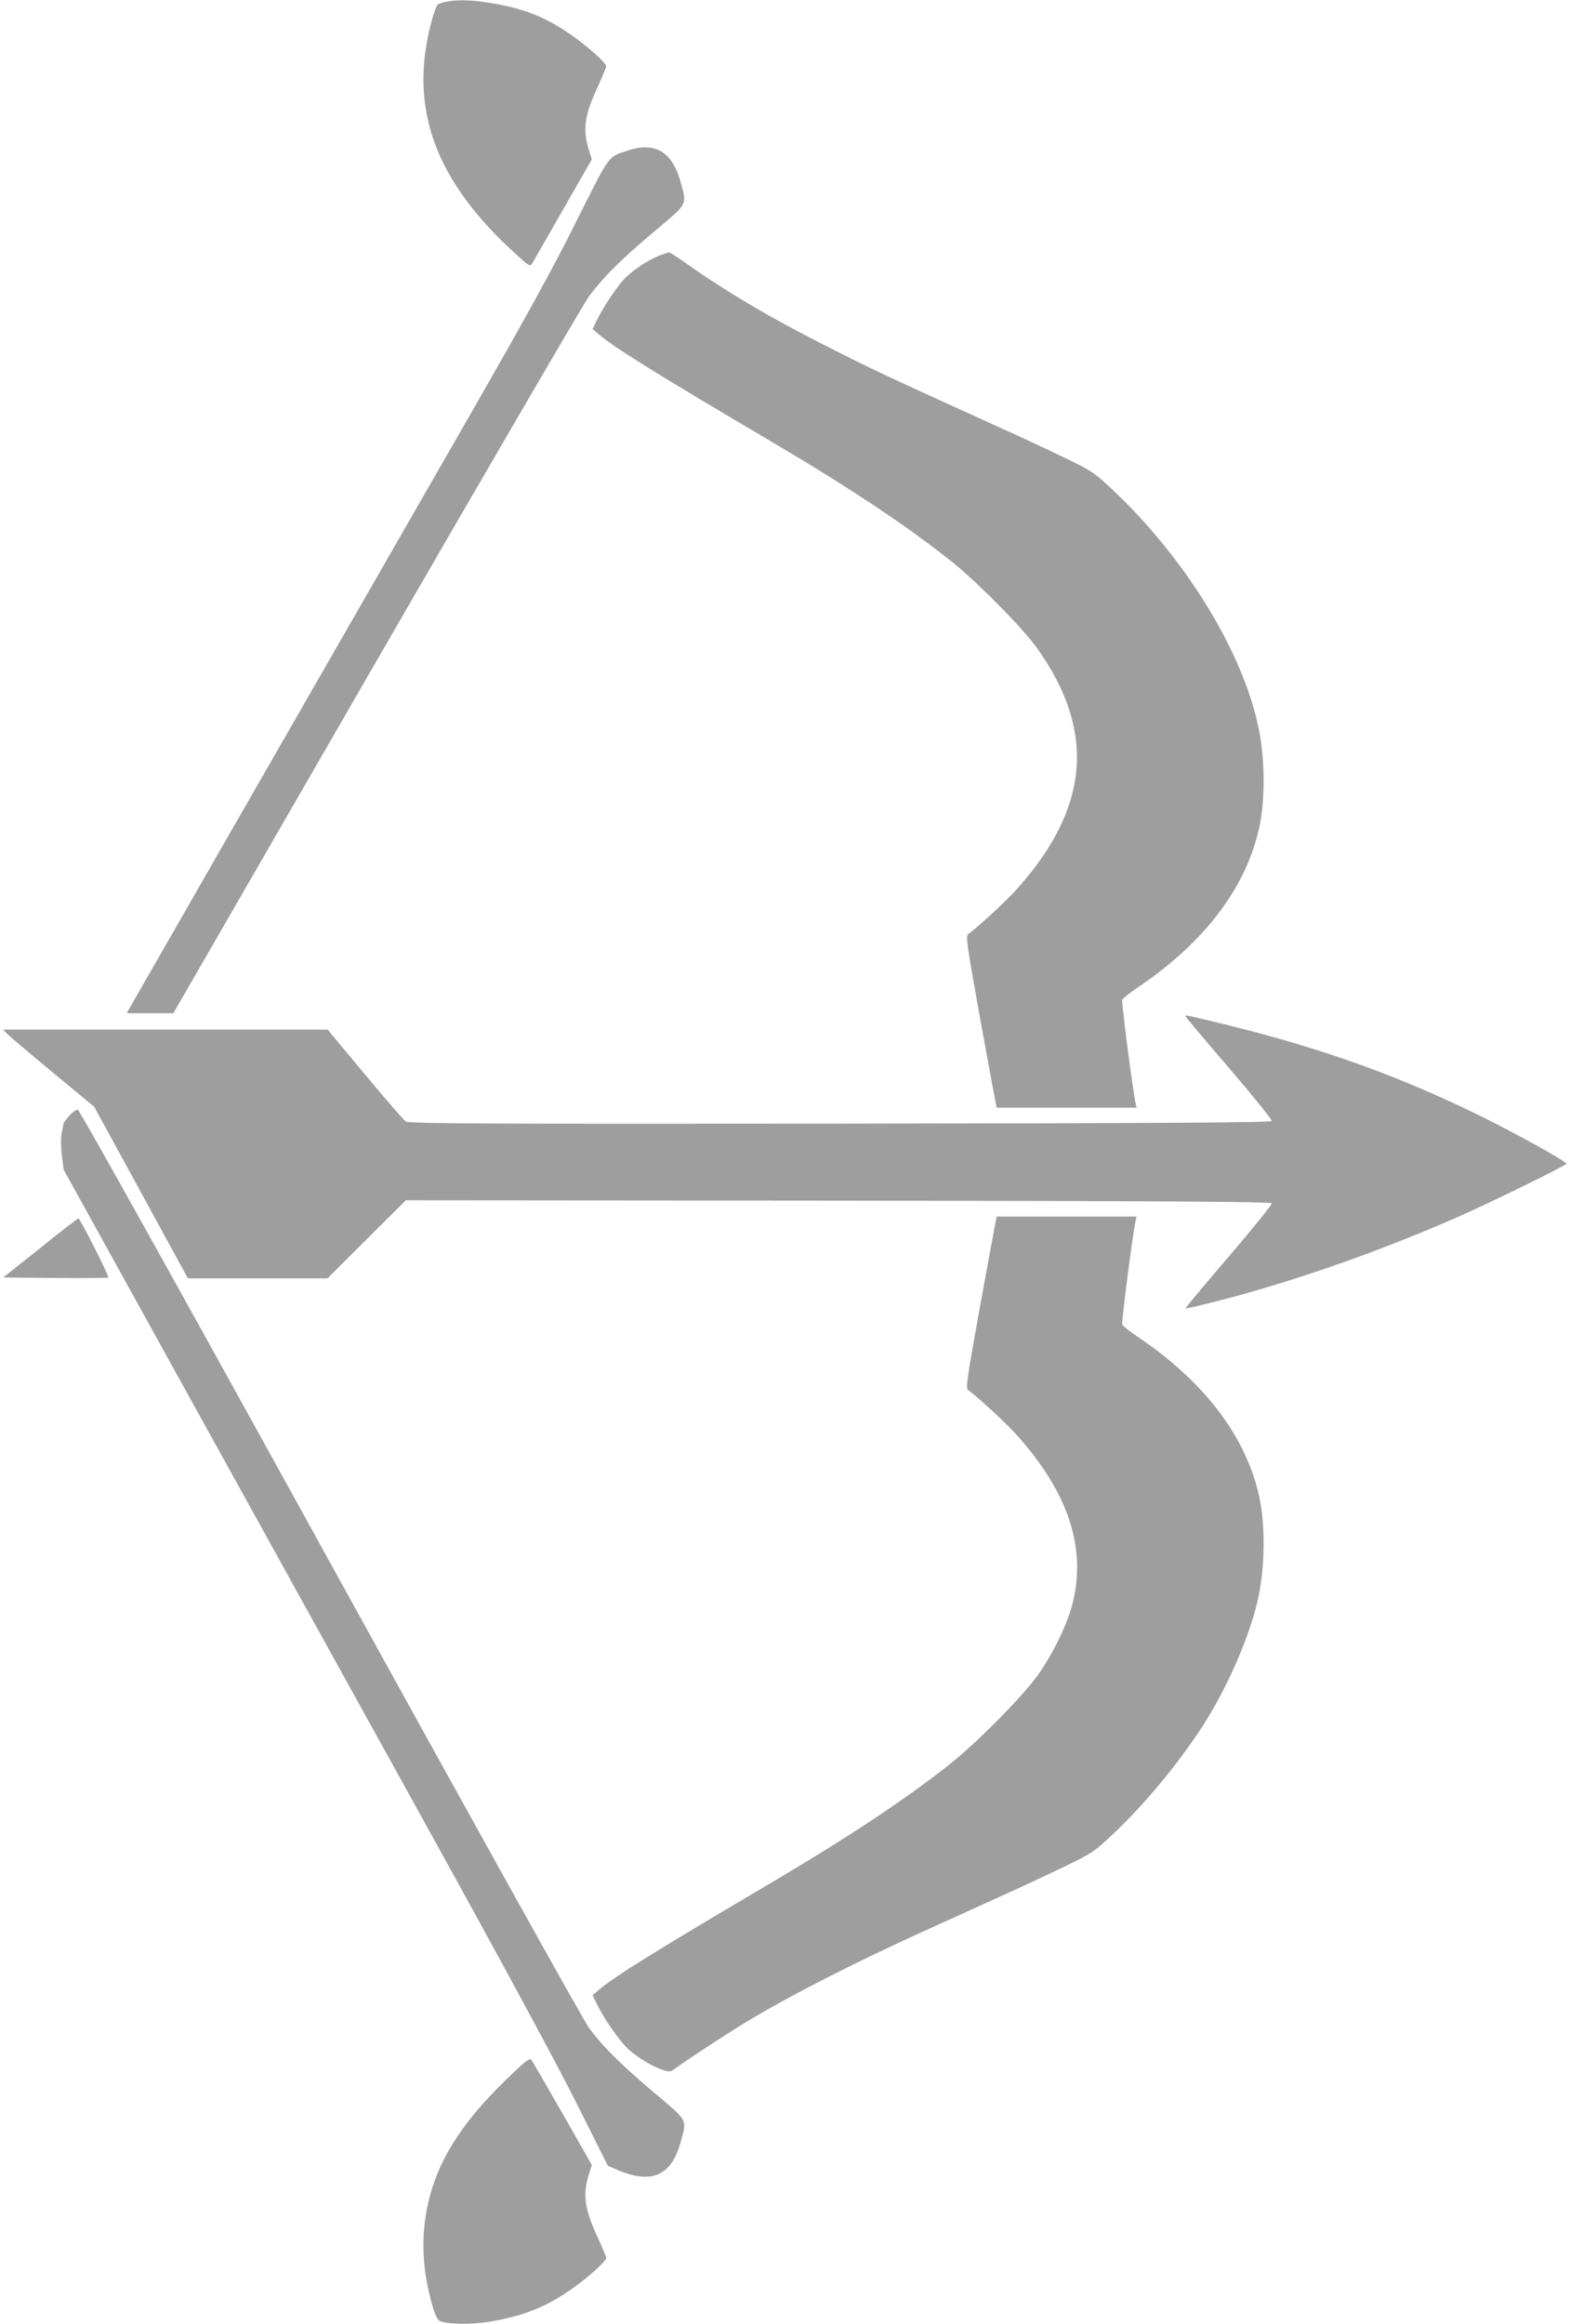 <?xml version="1.0" standalone="no"?>
<!DOCTYPE svg PUBLIC "-//W3C//DTD SVG 20010904//EN"
 "http://www.w3.org/TR/2001/REC-SVG-20010904/DTD/svg10.dtd">
<svg version="1.0" xmlns="http://www.w3.org/2000/svg"
 width="865pt" height="1280pt" viewBox="0 0 865 1280"
 preserveAspectRatio="xMidYMid meet">
<g transform="translate(0,1280) scale(0.1,-0.1)"
fill="#9e9e9e" stroke="none">
<path d="M2457 12790 c-21 -4 -42 -11 -46 -16 -12 -13 -38 -98 -55 -184 -85
-429 63 -799 469 -1174 94 -86 94 -86 109 -64 7 13 84 146 170 297 l157 274
-15 46 c-37 117 -27 193 48 355 25 54 46 104 46 111 0 17 -98 106 -185 167
-141 100 -256 147 -432 178 -113 20 -198 24 -266 10z"/>
<path d="M3460 11971 c-113 -37 -96 -14 -286 -393 -127 -255 -281 -534 -577
-1050 -1086 -1890 -1875 -3265 -1886 -3285 l-12 -23 128 0 128 0 1120 1941
c616 1067 1143 1970 1170 2007 79 106 172 199 355 353 190 160 184 149 154
262 -46 179 -140 239 -294 188z"/>
<path d="M3629 11391 c-63 -25 -150 -84 -194 -132 -43 -48 -114 -155 -147
-223 l-23 -48 35 -30 c87 -74 316 -216 955 -593 419 -247 737 -458 981 -652
147 -116 403 -376 482 -488 321 -455 284 -876 -116 -1322 -55 -62 -212 -207
-267 -247 -15 -11 -10 -46 59 -431 42 -231 81 -444 87 -472 l10 -53 386 0 385
0 -5 23 c-15 63 -79 558 -74 571 3 8 41 38 84 67 372 250 603 556 673 892 31
151 29 368 -5 534 -85 418 -398 931 -802 1313 -103 97 -115 105 -263 177 -85
41 -249 118 -365 170 -566 257 -666 303 -869 405 -362 180 -619 330 -866 505
-41 29 -79 53 -85 53 -5 -1 -31 -9 -56 -19z"/>
<path d="M6530 7205 c0 -3 108 -132 241 -286 132 -154 238 -286 236 -292 -3
-9 -571 -13 -2377 -15 -1994 -2 -2377 0 -2394 12 -12 7 -113 124 -226 260
l-205 246 -894 0 -894 0 21 -22 c12 -13 125 -108 251 -213 l230 -190 258 -472
258 -473 385 0 384 0 216 215 216 215 2384 -2 c1814 -2 2384 -6 2387 -15 2 -6
-104 -138 -237 -293 -133 -155 -240 -283 -238 -285 4 -5 255 59 378 95 378
110 749 245 1115 405 179 78 605 287 605 296 0 13 -269 162 -465 259 -506 249
-963 407 -1612 555 -13 3 -23 3 -23 0z"/>
<path d="M381 6655 c-17 -20 -31 -39 -31 -43 -1 -4 -5 -27 -10 -52 -5 -27 -5
-76 1 -124 l10 -78 626 -1132 c344 -622 940 -1699 1324 -2393 437 -789 764
-1393 873 -1611 l175 -349 48 -21 c197 -85 306 -34 357 165 30 113 36 102
-154 262 -183 155 -276 247 -355 353 -28 37 -669 1189 -1425 2560 -838 1520
-1381 2494 -1391 2496 -9 2 -30 -13 -48 -33z"/>
<path d="M5481 6048 c-6 -29 -45 -242 -87 -473 -69 -385 -74 -420 -59 -431 55
-40 212 -185 267 -247 282 -315 383 -615 309 -922 -27 -112 -107 -279 -193
-400 -79 -112 -335 -372 -482 -488 -244 -194 -561 -404 -981 -652 -648 -382
-868 -519 -955 -593 l-35 -30 23 -48 c40 -83 130 -211 179 -254 53 -46 130
-92 187 -110 34 -11 41 -10 68 10 61 45 296 199 393 257 234 141 584 320 960
491 121 55 315 143 430 195 116 52 280 129 365 170 148 72 160 80 263 177 173
164 351 378 487 585 143 219 273 519 315 728 34 166 36 383 5 534 -70 336
-301 642 -673 892 -43 29 -81 59 -84 67 -5 13 59 508 74 572 l5 22 -385 0
-386 0 -10 -52z"/>
<path d="M222 5927 l-204 -162 288 -3 c158 -1 289 0 291 2 6 6 -156 326 -165
326 -4 0 -99 -73 -210 -163z"/>
<path d="M2789 1348 c-136 -134 -220 -234 -293 -351 -148 -237 -196 -506 -141
-782 24 -116 47 -186 67 -196 36 -19 170 -22 273 -5 189 31 317 82 460 184 87
61 185 150 185 167 0 7 -21 57 -46 111 -75 162 -85 238 -48 355 l15 46 -162
284 c-89 156 -167 290 -173 297 -9 9 -39 -15 -137 -110z"/>
</g>
</svg>
